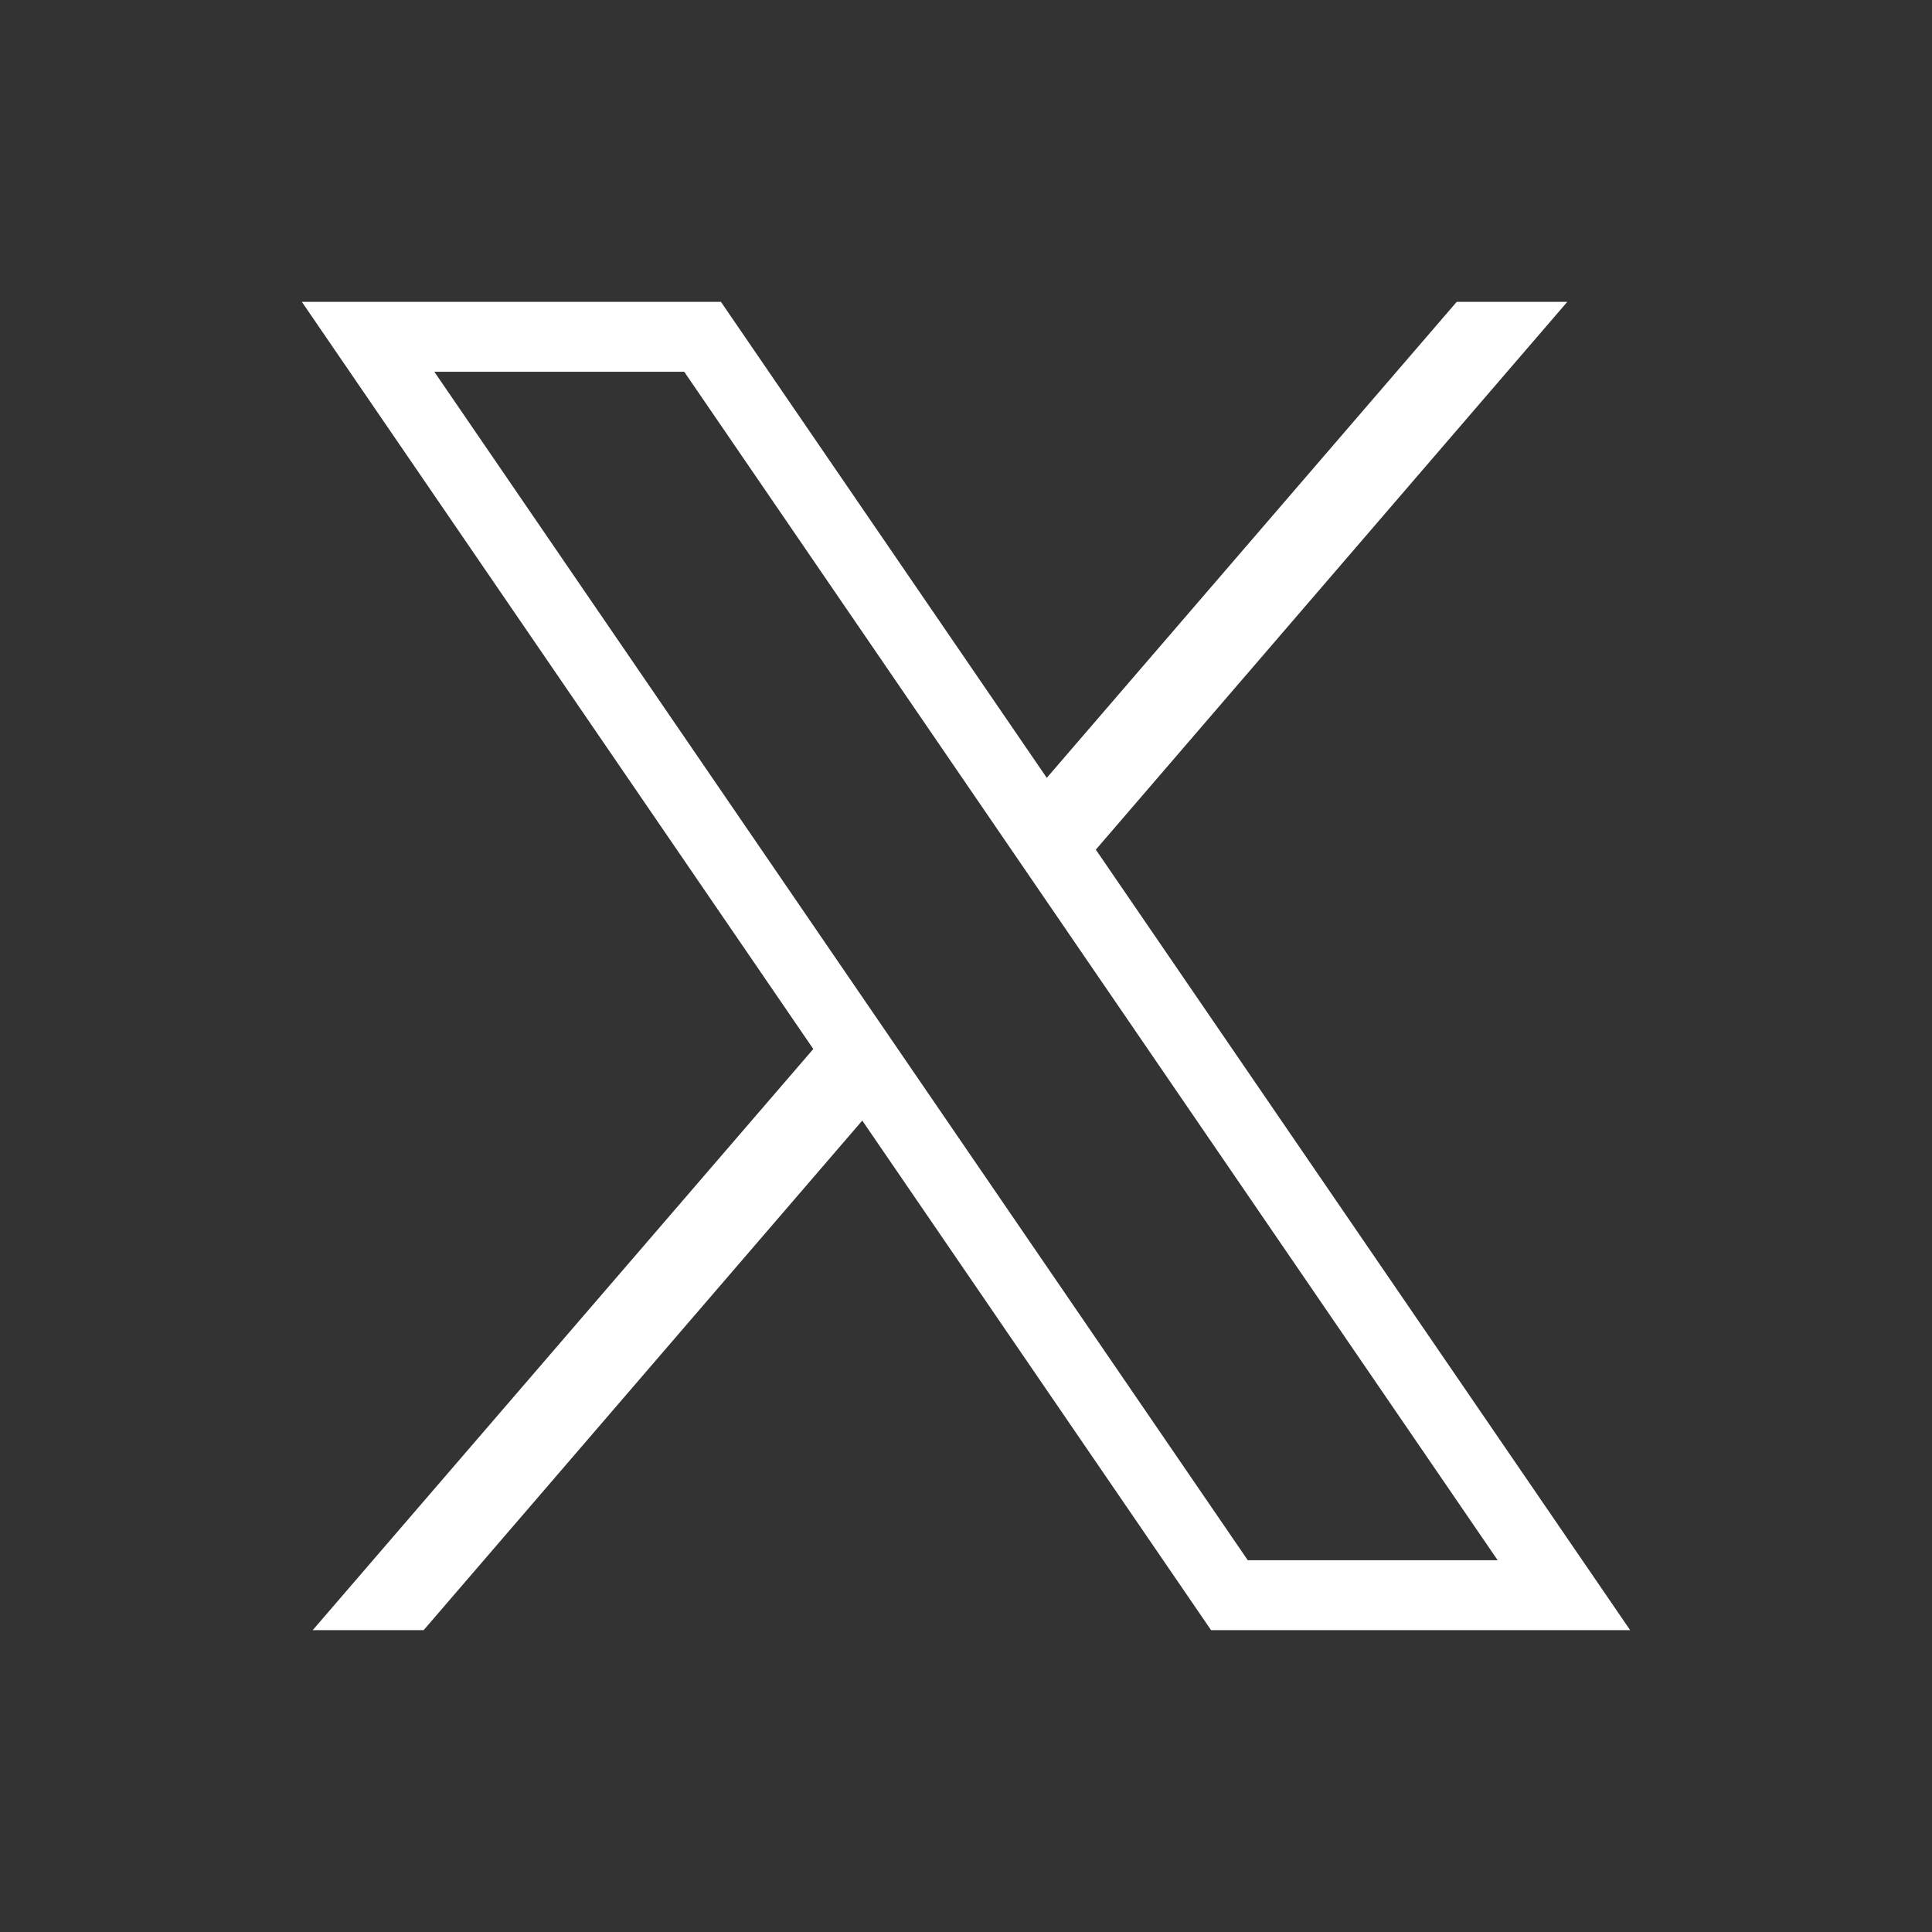 <svg width="26" height="26" viewBox="0 0 26 26" fill="none" xmlns="http://www.w3.org/2000/svg">
<rect x="0" y="0" width="26" height="26" fill="#333333" stroke="none"/>
<path d="M4.062 4.062L10.945 14.117L4.208 21.938H5.701L11.604 15.08L16.298 21.938H21.938L14.747 11.434L21.092 4.062H19.604L14.087 10.468L9.702 4.062H4.062ZM5.845 5.003H9.208L20.155 20.997H16.792L5.845 5.003Z" fill="white"/>
</svg>

